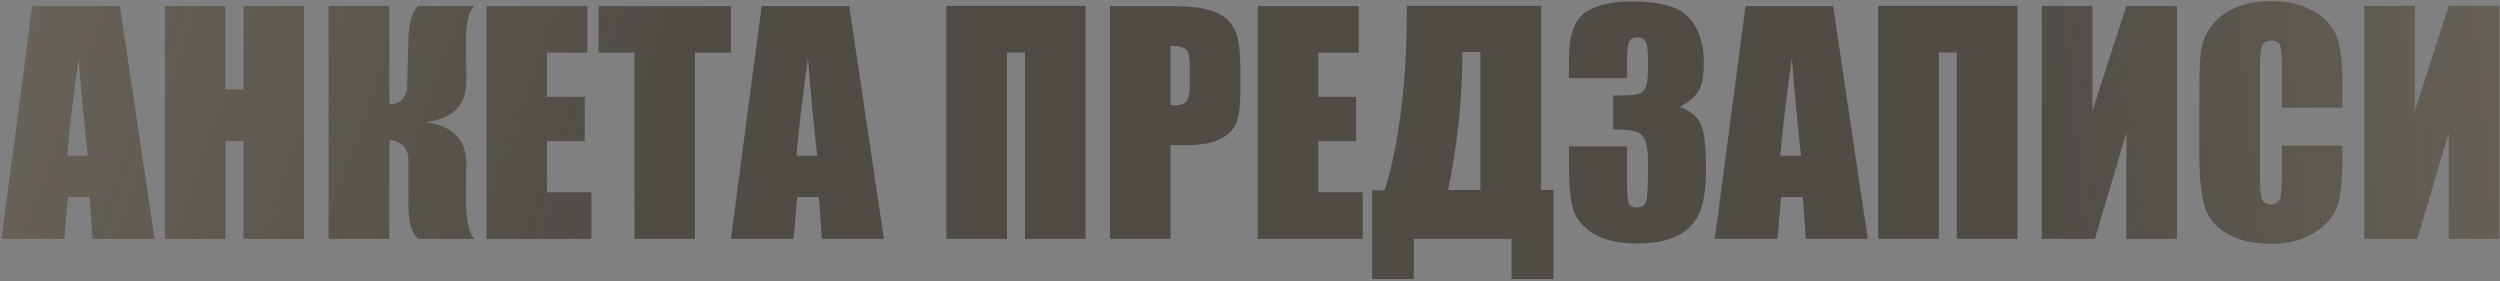<?xml version="1.0" encoding="UTF-8"?> <svg xmlns="http://www.w3.org/2000/svg" width="764" height="86" viewBox="0 0 764 86" fill="none"><rect x="0" y="0" width="764" height="86" fill="#808080" stroke="none"/> <path d="M36.64 1.853L47.23 73H28.29L27.367 60.212H20.731L19.633 73H0.473L9.877 1.853H36.64ZM26.84 47.6C25.902 39.543 24.965 29.597 24.027 17.761C22.152 31.355 20.98 41.301 20.512 47.6H26.84ZM92.934 1.853V73H74.433V43.117H68.895V73H50.395V1.853H68.895V27.297H74.433V1.853H92.934ZM100.404 1.809H118.949L119.037 31.867C122.523 31.779 124.325 29.846 124.442 26.066L124.794 12.18C124.911 7.053 125.907 3.596 127.782 1.809H144.877C143.207 3.537 142.387 7.111 142.416 12.531L142.504 24.748C142.562 32.131 138.402 36.335 130.023 37.36C138.402 38.386 142.562 42.648 142.504 50.148L142.416 61.486C142.387 66.877 143.207 70.715 144.877 73H127.782C125.79 71.213 124.794 67.756 124.794 62.629V48.742C124.794 46.984 124.252 45.578 123.168 44.523C122.113 43.44 120.736 42.883 119.037 42.853L118.949 73H100.404V1.809ZM148.656 1.853H179.506V16.091H167.157V29.582H178.715V43.117H167.157V58.762H180.736V73H148.656V1.853ZM223.363 1.853V16.091H212.377V73H193.876V16.091H182.934V1.853H223.363ZM259.53 1.853L270.121 73H251.181L250.258 60.212H243.622L242.523 73H223.363L232.768 1.853H259.53ZM249.73 47.6C248.793 39.543 247.855 29.597 246.918 17.761C245.043 31.355 243.871 41.301 243.402 47.6H249.73ZM331.776 73H313.231V16.047H307.738V73H289.193V1.809H331.776V73ZM339.203 1.853H357.836C362.875 1.853 366.742 2.248 369.438 3.039C372.162 3.83 374.198 4.973 375.546 6.467C376.923 7.961 377.846 9.777 378.314 11.916C378.812 14.025 379.062 17.307 379.062 21.76V27.956C379.062 32.497 378.593 35.808 377.655 37.888C376.718 39.968 374.989 41.565 372.47 42.678C369.979 43.791 366.713 44.348 362.67 44.348H357.704V73H339.203V1.853ZM357.704 14.025V32.131C358.231 32.16 358.686 32.175 359.066 32.175C360.766 32.175 361.938 31.765 362.582 30.944C363.256 30.095 363.593 28.352 363.593 25.715V19.87C363.593 17.439 363.212 15.856 362.45 15.124C361.688 14.392 360.106 14.025 357.704 14.025ZM384.379 1.853H415.229V16.091H402.88V29.582H414.438V43.117H402.88V58.762H416.459V73H384.379V1.853ZM474.73 85.261H461.942V73H432.06V85.261H419.315V58.147H423.095C425.087 52.316 426.713 44.655 427.973 35.163C429.262 25.642 429.906 15.241 429.906 3.962V1.809H470.951V58.059H474.73V85.261ZM452.406 58.059V15.871H446.913V16.398C446.913 30.021 445.448 43.908 442.519 58.059H452.406ZM513.358 32.702C516.054 33.61 518.061 35.105 519.379 37.185C520.697 39.235 521.356 44.069 521.356 51.687C521.356 57.341 520.712 61.735 519.423 64.87C518.134 67.976 515.907 70.349 512.743 71.989C509.579 73.601 505.521 74.406 500.57 74.406C494.945 74.406 490.521 73.469 487.299 71.594C484.105 69.689 481.996 67.375 480.971 64.65C479.975 61.897 479.477 57.136 479.477 50.368V44.743H497.23V56.301C497.23 59.377 497.406 61.34 497.758 62.19C498.139 63.01 498.959 63.42 500.219 63.42C501.596 63.42 502.504 62.893 502.943 61.838C503.383 60.783 503.603 58.029 503.603 53.576V48.654C503.603 45.93 503.295 43.938 502.68 42.678C502.064 41.418 501.156 40.598 499.955 40.217C498.754 39.807 496.425 39.572 492.968 39.514V29.186C497.187 29.186 499.794 29.025 500.79 28.703C501.786 28.381 502.504 27.678 502.943 26.594C503.383 25.51 503.603 23.811 503.603 21.496V17.541C503.603 15.051 503.339 13.41 502.812 12.619C502.313 11.828 501.522 11.433 500.438 11.433C499.208 11.433 498.358 11.857 497.89 12.707C497.45 13.527 497.23 15.3 497.23 18.024V23.869H479.477V17.805C479.477 11.008 481.029 6.423 484.135 4.05C487.24 1.647 492.177 0.446 498.944 0.446C507.411 0.446 513.153 2.102 516.171 5.412C519.188 8.723 520.697 13.322 520.697 19.211C520.697 23.195 520.155 26.081 519.071 27.868C517.987 29.626 516.083 31.237 513.358 32.702ZM560.204 1.853L570.795 73H551.854L550.932 60.212H544.296L543.197 73H524.037L533.441 1.853H560.204ZM550.404 47.6C549.467 39.543 548.529 29.597 547.592 17.761C545.717 31.355 544.545 41.301 544.076 47.6H550.404ZM616.542 73H597.997V16.047H592.504V73H573.959V1.809H616.542V73ZM665.277 73H649.809V40.612L640.185 73H623.969V1.809H639.438V33.933L649.809 1.809H665.277V73ZM715.858 32.878H697.357V20.485C697.357 16.882 697.152 14.641 696.742 13.762C696.361 12.854 695.497 12.399 694.149 12.399C692.626 12.399 691.659 12.941 691.249 14.025C690.839 15.109 690.634 17.453 690.634 21.057V54.103C690.634 57.56 690.839 59.816 691.249 60.871C691.659 61.926 692.582 62.453 694.018 62.453C695.395 62.453 696.288 61.926 696.698 60.871C697.138 59.816 697.357 57.341 697.357 53.444V44.523H715.858V47.292C715.858 54.645 715.331 59.86 714.276 62.937C713.251 66.013 710.951 68.708 707.377 71.022C703.832 73.337 699.452 74.494 694.237 74.494C688.817 74.494 684.35 73.513 680.834 71.55C677.318 69.587 674.989 66.877 673.847 63.42C672.704 59.934 672.133 54.704 672.133 47.731V26.945C672.133 21.818 672.309 17.98 672.66 15.432C673.012 12.854 674.052 10.378 675.78 8.005C677.538 5.632 679.955 3.771 683.031 2.424C686.137 1.047 689.696 0.358 693.71 0.358C699.159 0.358 703.656 1.413 707.201 3.522C710.746 5.632 713.075 8.269 714.188 11.433C715.302 14.567 715.858 19.46 715.858 26.11V32.878ZM763.803 73H748.334V40.612L738.71 73H722.494V1.809H737.963V33.933L748.334 1.809H763.803V73Z" fill="#4F4C46"></path> <path d="M36.64 1.853L47.23 73H28.29L27.367 60.212H20.731L19.633 73H0.473L9.877 1.853H36.64ZM26.84 47.6C25.902 39.543 24.965 29.597 24.027 17.761C22.152 31.355 20.98 41.301 20.512 47.6H26.84ZM92.934 1.853V73H74.433V43.117H68.895V73H50.395V1.853H68.895V27.297H74.433V1.853H92.934ZM100.404 1.809H118.949L119.037 31.867C122.523 31.779 124.325 29.846 124.442 26.066L124.794 12.18C124.911 7.053 125.907 3.596 127.782 1.809H144.877C143.207 3.537 142.387 7.111 142.416 12.531L142.504 24.748C142.562 32.131 138.402 36.335 130.023 37.36C138.402 38.386 142.562 42.648 142.504 50.148L142.416 61.486C142.387 66.877 143.207 70.715 144.877 73H127.782C125.79 71.213 124.794 67.756 124.794 62.629V48.742C124.794 46.984 124.252 45.578 123.168 44.523C122.113 43.44 120.736 42.883 119.037 42.853L118.949 73H100.404V1.809ZM148.656 1.853H179.506V16.091H167.157V29.582H178.715V43.117H167.157V58.762H180.736V73H148.656V1.853ZM223.363 1.853V16.091H212.377V73H193.876V16.091H182.934V1.853H223.363ZM259.53 1.853L270.121 73H251.181L250.258 60.212H243.622L242.523 73H223.363L232.768 1.853H259.53ZM249.73 47.6C248.793 39.543 247.855 29.597 246.918 17.761C245.043 31.355 243.871 41.301 243.402 47.6H249.73ZM331.776 73H313.231V16.047H307.738V73H289.193V1.809H331.776V73ZM339.203 1.853H357.836C362.875 1.853 366.742 2.248 369.438 3.039C372.162 3.83 374.198 4.973 375.546 6.467C376.923 7.961 377.846 9.777 378.314 11.916C378.812 14.025 379.062 17.307 379.062 21.76V27.956C379.062 32.497 378.593 35.808 377.655 37.888C376.718 39.968 374.989 41.565 372.47 42.678C369.979 43.791 366.713 44.348 362.67 44.348H357.704V73H339.203V1.853ZM357.704 14.025V32.131C358.231 32.16 358.686 32.175 359.066 32.175C360.766 32.175 361.938 31.765 362.582 30.944C363.256 30.095 363.593 28.352 363.593 25.715V19.87C363.593 17.439 363.212 15.856 362.45 15.124C361.688 14.392 360.106 14.025 357.704 14.025ZM384.379 1.853H415.229V16.091H402.88V29.582H414.438V43.117H402.88V58.762H416.459V73H384.379V1.853ZM474.73 85.261H461.942V73H432.06V85.261H419.315V58.147H423.095C425.087 52.316 426.713 44.655 427.973 35.163C429.262 25.642 429.906 15.241 429.906 3.962V1.809H470.951V58.059H474.73V85.261ZM452.406 58.059V15.871H446.913V16.398C446.913 30.021 445.448 43.908 442.519 58.059H452.406ZM513.358 32.702C516.054 33.61 518.061 35.105 519.379 37.185C520.697 39.235 521.356 44.069 521.356 51.687C521.356 57.341 520.712 61.735 519.423 64.87C518.134 67.976 515.907 70.349 512.743 71.989C509.579 73.601 505.521 74.406 500.57 74.406C494.945 74.406 490.521 73.469 487.299 71.594C484.105 69.689 481.996 67.375 480.971 64.65C479.975 61.897 479.477 57.136 479.477 50.368V44.743H497.23V56.301C497.23 59.377 497.406 61.34 497.758 62.19C498.139 63.01 498.959 63.42 500.219 63.42C501.596 63.42 502.504 62.893 502.943 61.838C503.383 60.783 503.603 58.029 503.603 53.576V48.654C503.603 45.93 503.295 43.938 502.68 42.678C502.064 41.418 501.156 40.598 499.955 40.217C498.754 39.807 496.425 39.572 492.968 39.514V29.186C497.187 29.186 499.794 29.025 500.79 28.703C501.786 28.381 502.504 27.678 502.943 26.594C503.383 25.51 503.603 23.811 503.603 21.496V17.541C503.603 15.051 503.339 13.41 502.812 12.619C502.313 11.828 501.522 11.433 500.438 11.433C499.208 11.433 498.358 11.857 497.89 12.707C497.45 13.527 497.23 15.3 497.23 18.024V23.869H479.477V17.805C479.477 11.008 481.029 6.423 484.135 4.05C487.24 1.647 492.177 0.446 498.944 0.446C507.411 0.446 513.153 2.102 516.171 5.412C519.188 8.723 520.697 13.322 520.697 19.211C520.697 23.195 520.155 26.081 519.071 27.868C517.987 29.626 516.083 31.237 513.358 32.702ZM560.204 1.853L570.795 73H551.854L550.932 60.212H544.296L543.197 73H524.037L533.441 1.853H560.204ZM550.404 47.6C549.467 39.543 548.529 29.597 547.592 17.761C545.717 31.355 544.545 41.301 544.076 47.6H550.404ZM616.542 73H597.997V16.047H592.504V73H573.959V1.809H616.542V73ZM665.277 73H649.809V40.612L640.185 73H623.969V1.809H639.438V33.933L649.809 1.809H665.277V73ZM715.858 32.878H697.357V20.485C697.357 16.882 697.152 14.641 696.742 13.762C696.361 12.854 695.497 12.399 694.149 12.399C692.626 12.399 691.659 12.941 691.249 14.025C690.839 15.109 690.634 17.453 690.634 21.057V54.103C690.634 57.56 690.839 59.816 691.249 60.871C691.659 61.926 692.582 62.453 694.018 62.453C695.395 62.453 696.288 61.926 696.698 60.871C697.138 59.816 697.357 57.341 697.357 53.444V44.523H715.858V47.292C715.858 54.645 715.331 59.86 714.276 62.937C713.251 66.013 710.951 68.708 707.377 71.022C703.832 73.337 699.452 74.494 694.237 74.494C688.817 74.494 684.35 73.513 680.834 71.55C677.318 69.587 674.989 66.877 673.847 63.42C672.704 59.934 672.133 54.704 672.133 47.731V26.945C672.133 21.818 672.309 17.98 672.66 15.432C673.012 12.854 674.052 10.378 675.78 8.005C677.538 5.632 679.955 3.771 683.031 2.424C686.137 1.047 689.696 0.358 693.71 0.358C699.159 0.358 703.656 1.413 707.201 3.522C710.746 5.632 713.075 8.269 714.188 11.433C715.302 14.567 715.858 19.46 715.858 26.11V32.878ZM763.803 73H748.334V40.612L738.71 73H722.494V1.809H737.963V33.933L748.334 1.809H763.803V73Z" fill="url(#paint0_linear_18_613)" fill-opacity="0.2"></path> <path d="M36.64 1.853L47.23 73H28.29L27.367 60.212H20.731L19.633 73H0.473L9.877 1.853H36.64ZM26.84 47.6C25.902 39.543 24.965 29.597 24.027 17.761C22.152 31.355 20.98 41.301 20.512 47.6H26.84ZM92.934 1.853V73H74.433V43.117H68.895V73H50.395V1.853H68.895V27.297H74.433V1.853H92.934ZM100.404 1.809H118.949L119.037 31.867C122.523 31.779 124.325 29.846 124.442 26.066L124.794 12.18C124.911 7.053 125.907 3.596 127.782 1.809H144.877C143.207 3.537 142.387 7.111 142.416 12.531L142.504 24.748C142.562 32.131 138.402 36.335 130.023 37.36C138.402 38.386 142.562 42.648 142.504 50.148L142.416 61.486C142.387 66.877 143.207 70.715 144.877 73H127.782C125.79 71.213 124.794 67.756 124.794 62.629V48.742C124.794 46.984 124.252 45.578 123.168 44.523C122.113 43.44 120.736 42.883 119.037 42.853L118.949 73H100.404V1.809ZM148.656 1.853H179.506V16.091H167.157V29.582H178.715V43.117H167.157V58.762H180.736V73H148.656V1.853ZM223.363 1.853V16.091H212.377V73H193.876V16.091H182.934V1.853H223.363ZM259.53 1.853L270.121 73H251.181L250.258 60.212H243.622L242.523 73H223.363L232.768 1.853H259.53ZM249.73 47.6C248.793 39.543 247.855 29.597 246.918 17.761C245.043 31.355 243.871 41.301 243.402 47.6H249.73ZM331.776 73H313.231V16.047H307.738V73H289.193V1.809H331.776V73ZM339.203 1.853H357.836C362.875 1.853 366.742 2.248 369.438 3.039C372.162 3.83 374.198 4.973 375.546 6.467C376.923 7.961 377.846 9.777 378.314 11.916C378.812 14.025 379.062 17.307 379.062 21.76V27.956C379.062 32.497 378.593 35.808 377.655 37.888C376.718 39.968 374.989 41.565 372.47 42.678C369.979 43.791 366.713 44.348 362.67 44.348H357.704V73H339.203V1.853ZM357.704 14.025V32.131C358.231 32.16 358.686 32.175 359.066 32.175C360.766 32.175 361.938 31.765 362.582 30.944C363.256 30.095 363.593 28.352 363.593 25.715V19.87C363.593 17.439 363.212 15.856 362.45 15.124C361.688 14.392 360.106 14.025 357.704 14.025ZM384.379 1.853H415.229V16.091H402.88V29.582H414.438V43.117H402.88V58.762H416.459V73H384.379V1.853ZM474.73 85.261H461.942V73H432.06V85.261H419.315V58.147H423.095C425.087 52.316 426.713 44.655 427.973 35.163C429.262 25.642 429.906 15.241 429.906 3.962V1.809H470.951V58.059H474.73V85.261ZM452.406 58.059V15.871H446.913V16.398C446.913 30.021 445.448 43.908 442.519 58.059H452.406ZM513.358 32.702C516.054 33.61 518.061 35.105 519.379 37.185C520.697 39.235 521.356 44.069 521.356 51.687C521.356 57.341 520.712 61.735 519.423 64.87C518.134 67.976 515.907 70.349 512.743 71.989C509.579 73.601 505.521 74.406 500.57 74.406C494.945 74.406 490.521 73.469 487.299 71.594C484.105 69.689 481.996 67.375 480.971 64.65C479.975 61.897 479.477 57.136 479.477 50.368V44.743H497.23V56.301C497.23 59.377 497.406 61.34 497.758 62.19C498.139 63.01 498.959 63.42 500.219 63.42C501.596 63.42 502.504 62.893 502.943 61.838C503.383 60.783 503.603 58.029 503.603 53.576V48.654C503.603 45.93 503.295 43.938 502.68 42.678C502.064 41.418 501.156 40.598 499.955 40.217C498.754 39.807 496.425 39.572 492.968 39.514V29.186C497.187 29.186 499.794 29.025 500.79 28.703C501.786 28.381 502.504 27.678 502.943 26.594C503.383 25.51 503.603 23.811 503.603 21.496V17.541C503.603 15.051 503.339 13.41 502.812 12.619C502.313 11.828 501.522 11.433 500.438 11.433C499.208 11.433 498.358 11.857 497.89 12.707C497.45 13.527 497.23 15.3 497.23 18.024V23.869H479.477V17.805C479.477 11.008 481.029 6.423 484.135 4.05C487.24 1.647 492.177 0.446 498.944 0.446C507.411 0.446 513.153 2.102 516.171 5.412C519.188 8.723 520.697 13.322 520.697 19.211C520.697 23.195 520.155 26.081 519.071 27.868C517.987 29.626 516.083 31.237 513.358 32.702ZM560.204 1.853L570.795 73H551.854L550.932 60.212H544.296L543.197 73H524.037L533.441 1.853H560.204ZM550.404 47.6C549.467 39.543 548.529 29.597 547.592 17.761C545.717 31.355 544.545 41.301 544.076 47.6H550.404ZM616.542 73H597.997V16.047H592.504V73H573.959V1.809H616.542V73ZM665.277 73H649.809V40.612L640.185 73H623.969V1.809H639.438V33.933L649.809 1.809H665.277V73ZM715.858 32.878H697.357V20.485C697.357 16.882 697.152 14.641 696.742 13.762C696.361 12.854 695.497 12.399 694.149 12.399C692.626 12.399 691.659 12.941 691.249 14.025C690.839 15.109 690.634 17.453 690.634 21.057V54.103C690.634 57.56 690.839 59.816 691.249 60.871C691.659 61.926 692.582 62.453 694.018 62.453C695.395 62.453 696.288 61.926 696.698 60.871C697.138 59.816 697.357 57.341 697.357 53.444V44.523H715.858V47.292C715.858 54.645 715.331 59.86 714.276 62.937C713.251 66.013 710.951 68.708 707.377 71.022C703.832 73.337 699.452 74.494 694.237 74.494C688.817 74.494 684.35 73.513 680.834 71.55C677.318 69.587 674.989 66.877 673.847 63.42C672.704 59.934 672.133 54.704 672.133 47.731V26.945C672.133 21.818 672.309 17.98 672.66 15.432C673.012 12.854 674.052 10.378 675.78 8.005C677.538 5.632 679.955 3.771 683.031 2.424C686.137 1.047 689.696 0.358 693.71 0.358C699.159 0.358 703.656 1.413 707.201 3.522C710.746 5.632 713.075 8.269 714.188 11.433C715.302 14.567 715.858 19.46 715.858 26.11V32.878ZM763.803 73H748.334V40.612L738.71 73H722.494V1.809H737.963V33.933L748.334 1.809H763.803V73Z" fill="url(#paint1_linear_18_613)" fill-opacity="0.2"></path> <defs> <linearGradient id="paint0_linear_18_613" x1="-63.5" y1="-18" x2="193" y2="73" gradientUnits="userSpaceOnUse"> <stop stop-color="#FBE9C6"></stop> <stop offset="1" stop-color="#FBE9C6" stop-opacity="0"></stop> </linearGradient> <linearGradient id="paint1_linear_18_613" x1="837.5" y1="3" x2="611" y2="25.5" gradientUnits="userSpaceOnUse"> <stop stop-color="#FBE9C6"></stop> <stop offset="1" stop-color="#FBE9C6" stop-opacity="0"></stop> </linearGradient> </defs> </svg> 